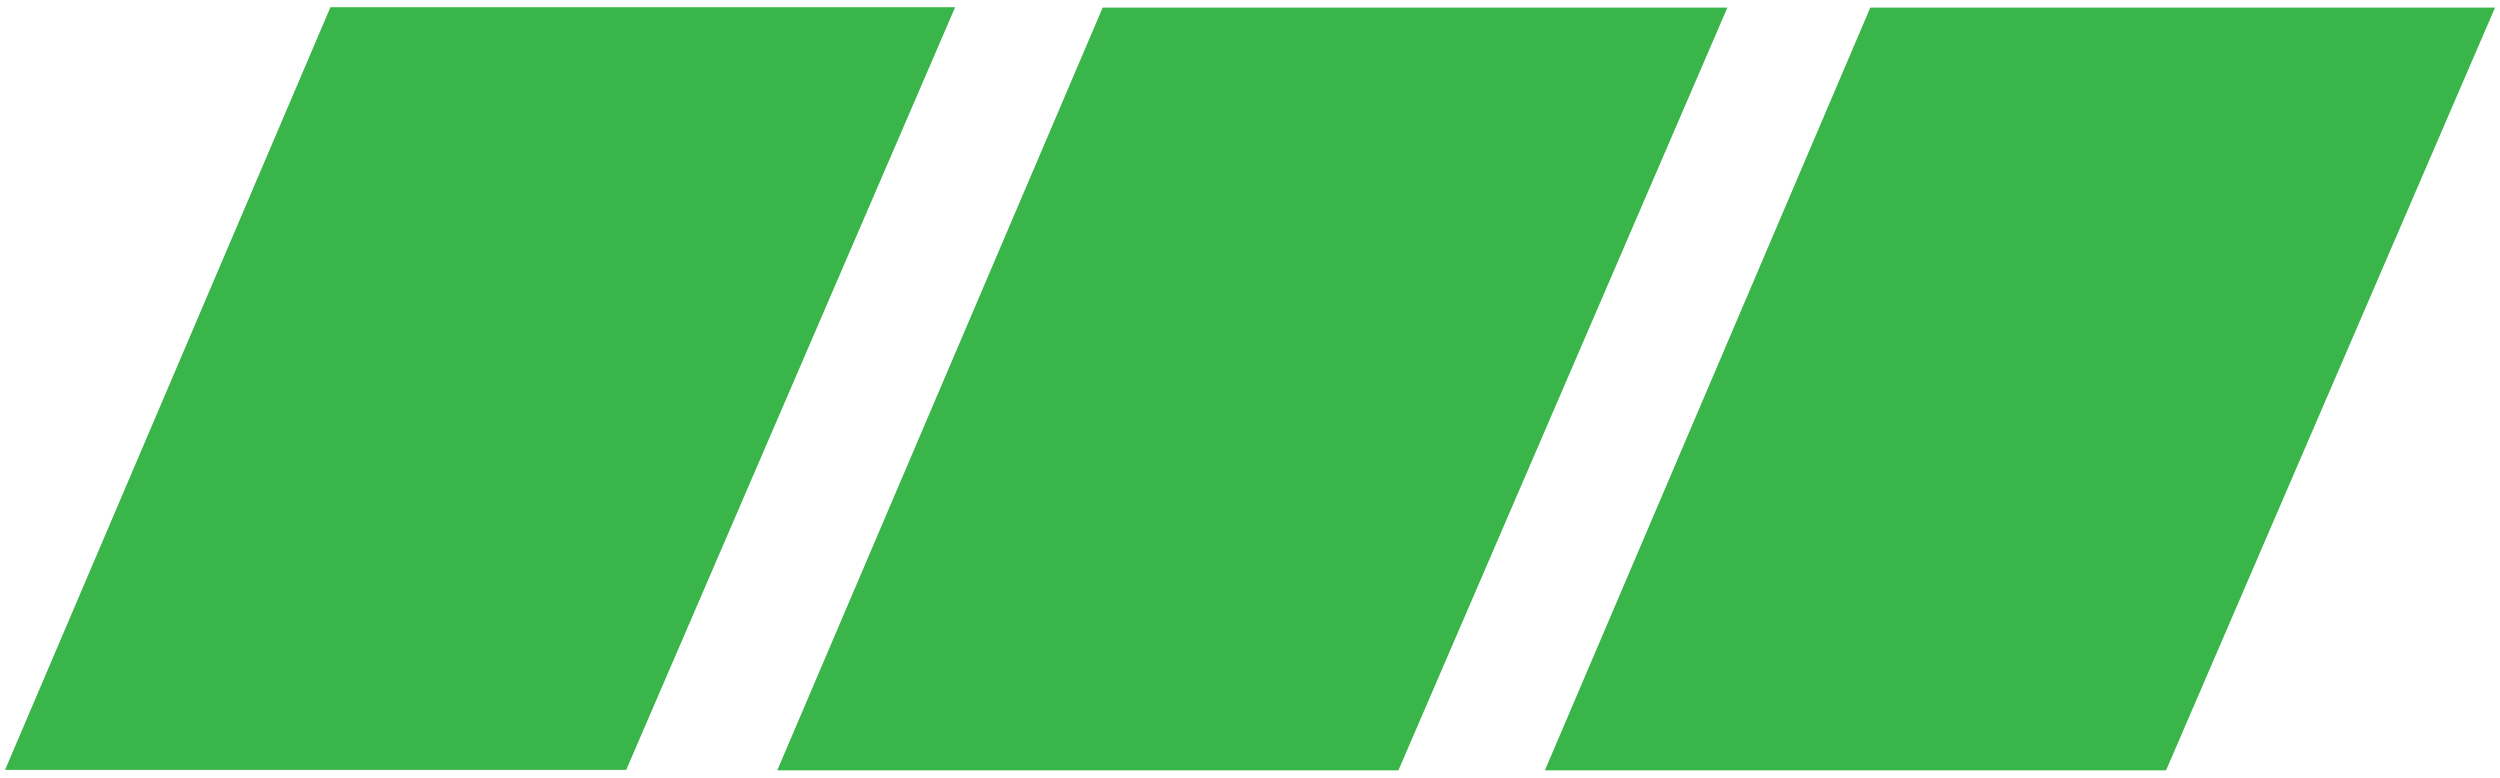 <?xml version="1.0" encoding="UTF-8"?>
<svg id="Layer_1" data-name="Layer 1" xmlns="http://www.w3.org/2000/svg" viewBox="0 0 1000 311">
  <defs>
    <style>
      .cls-1 {
        fill: #39b54a;
        stroke: #39b54a;
        stroke-miterlimit: 10;
        stroke-width: 6px;
      }
    </style>
  </defs>
  <polygon class="cls-1" points="6.56 304.95 134.16 5.87 377.5 5.87 248.51 304.95 6.56 304.95"/>
  <polygon class="cls-1" points="315.44 305.13 443.05 6.05 686.39 6.05 557.39 305.13 315.44 305.13"/>
  <polygon class="cls-1" points="622.5 305.13 750.1 6.05 993.44 6.05 864.45 305.13 622.5 305.13"/>
</svg>